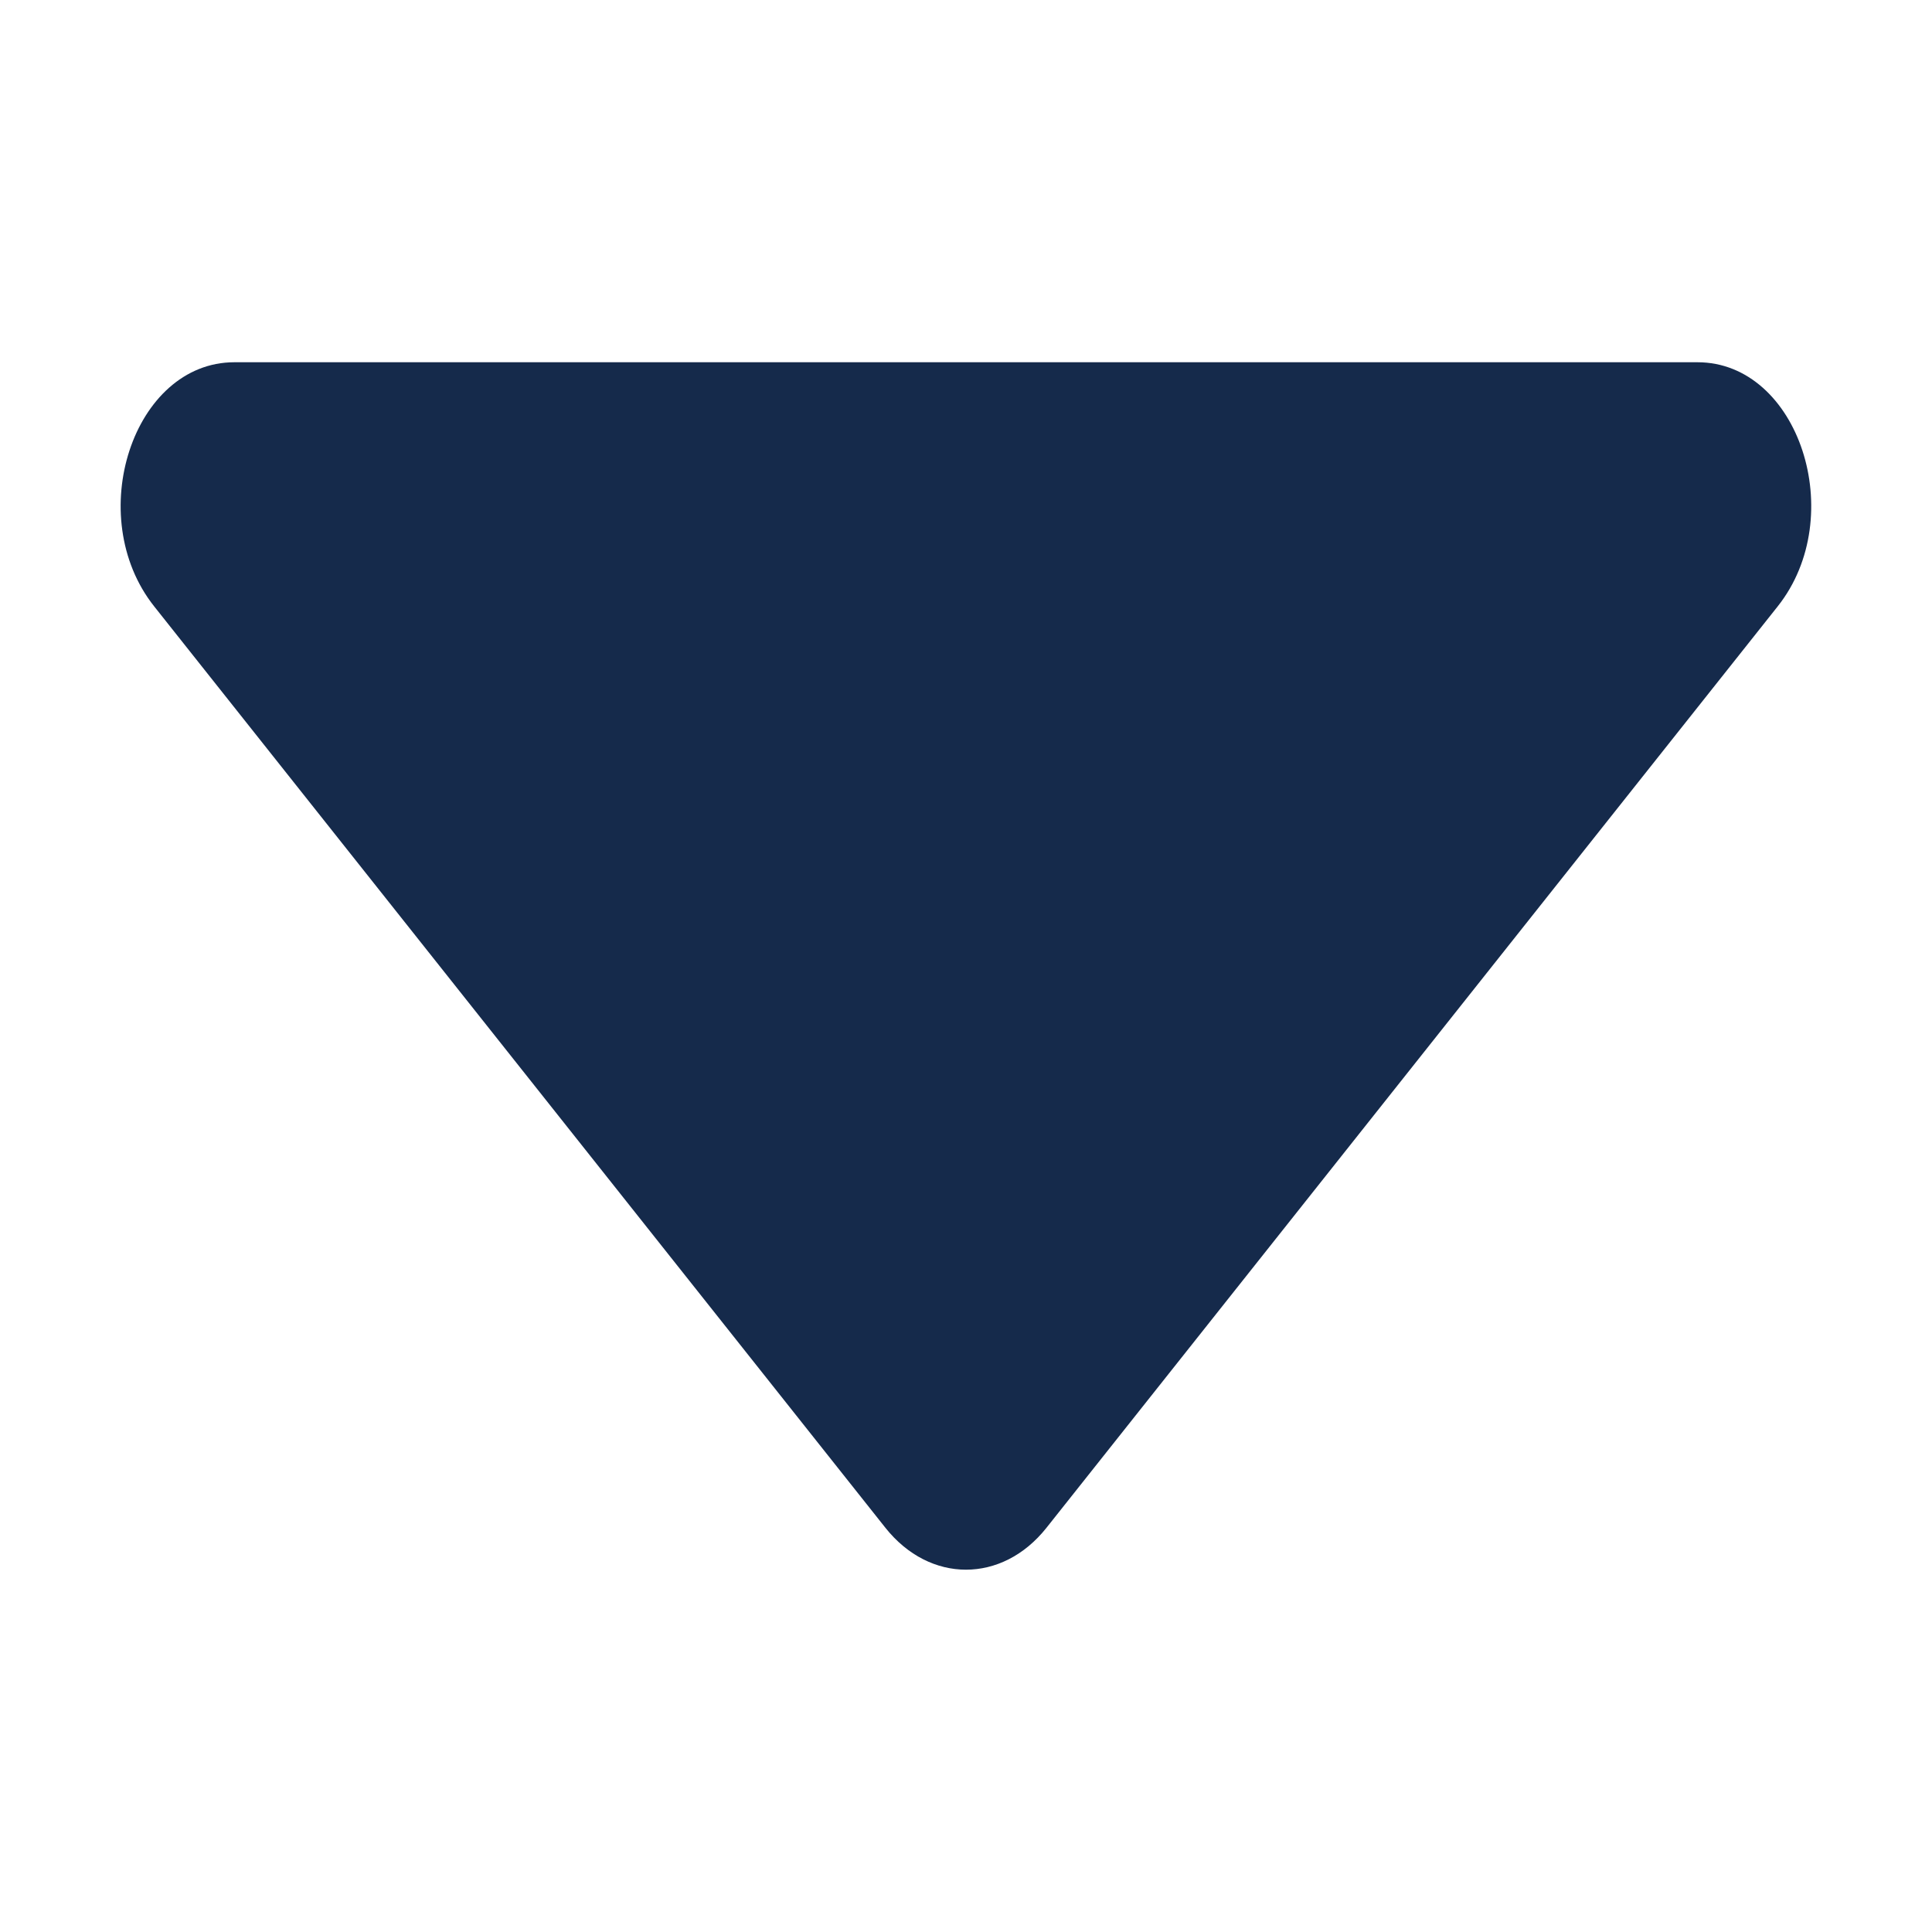 <svg width="16" height="16" version="1.1" viewBox="0 0 16 16" xmlns="http://www.w3.org/2000/svg">
	<path d="m1.942 3h12.116c0.838 0 1.257 1.275 0.664 2.022l-6.056 7.631c-0.367 0.462-0.965 0.462-1.333 0l-6.056-7.631c-0.593-0.747-0.174-2.022 0.664-2.022z" fill="#152a4b" stroke-width=".053"/>
</svg>
